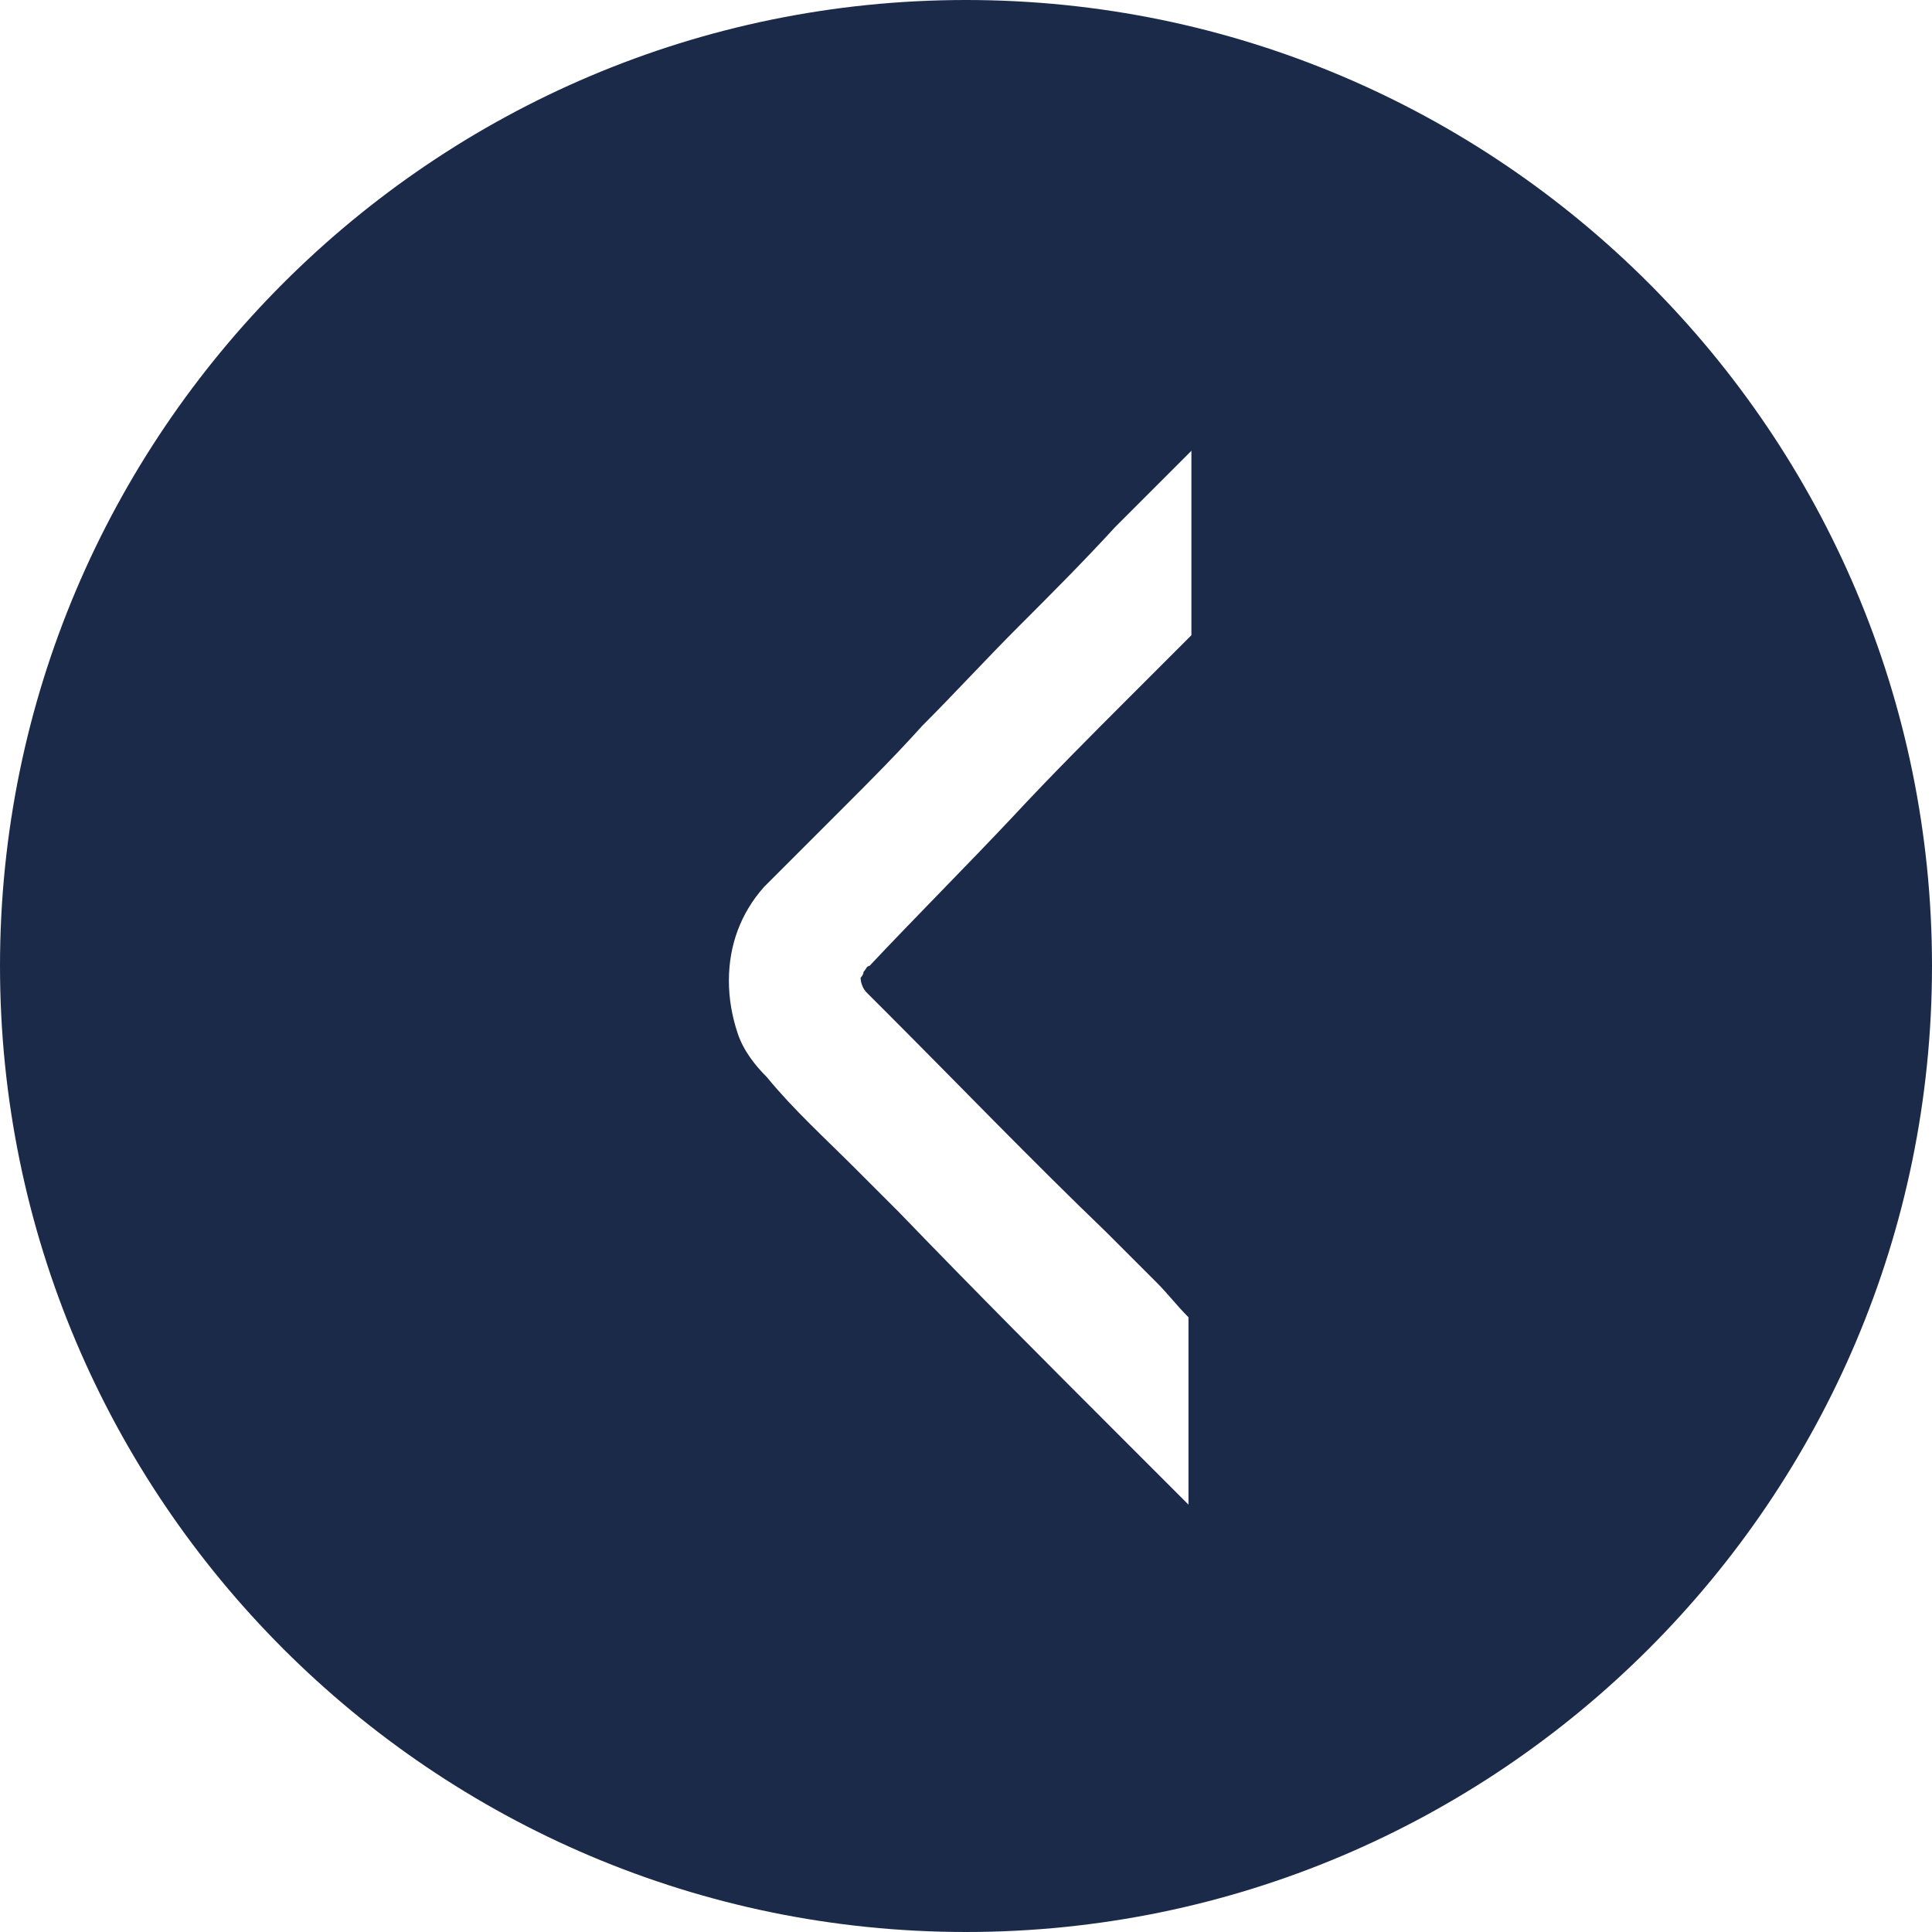 <?xml version="1.0" encoding="utf-8"?>
<!-- Generator: $$$/GeneralStr/196=Adobe Illustrator 27.6.0, SVG Export Plug-In . SVG Version: 6.00 Build 0)  -->
<svg version="1.1" id="Livello_1" xmlns="http://www.w3.org/2000/svg" xmlns:xlink="http://www.w3.org/1999/xlink" x="0px" y="0px"
	 viewBox="0 0 66 66" style="enable-background:new 0 0 66 66;" xml:space="preserve">
<style type="text/css">
	.st0{fill:#1C2A4A;}
</style>
<path class="st0" d="M33,0C14.8,0,0,14.8,0,33s14.8,33,33,33s33-14.8,33-33S51.2,0,33,0z M40.7,21.7c-0.7,0.7-1.4,1.4-2.1,2.1
	c-1.3,1.3-2.7,2.7-4,4.1l0,0c-1.6,1.7-3.3,3.4-4.9,5.1c-0.1,0-0.1,0.1-0.2,0.2c0,0.1-0.1,0.2-0.1,0.2c0,0.2,0.1,0.4,0.2,0.5
	c0.2,0.2,0.4,0.4,0.6,0.6c2.5,2.5,5,5.1,7.6,7.6c0.6,0.6,1.2,1.2,1.7,1.7c0.4,0.4,0.7,0.8,1.1,1.2v6.4c-0.7-0.7-1.6-1.6-2.3-2.3
	c-2.4-2.4-4.9-4.9-7.6-7.7c-0.5-0.5-1-1-1.5-1.5c-1-1-2.1-2-3-3.1c-0.4-0.4-0.8-0.9-1-1.5c-0.2-0.6-0.3-1.2-0.3-1.8
	c0-1.2,0.4-2.3,1.2-3.2c0.9-0.9,1.8-1.8,2.7-2.7c0.9-0.9,1.8-1.8,2.7-2.8c1.1-1.1,2.2-2.3,3.3-3.4s2.2-2.2,3.3-3.4
	c0.5-0.5,1-1,1.4-1.4c0.4-0.4,0.8-0.8,1.2-1.2V21.7z"/>
</svg>
